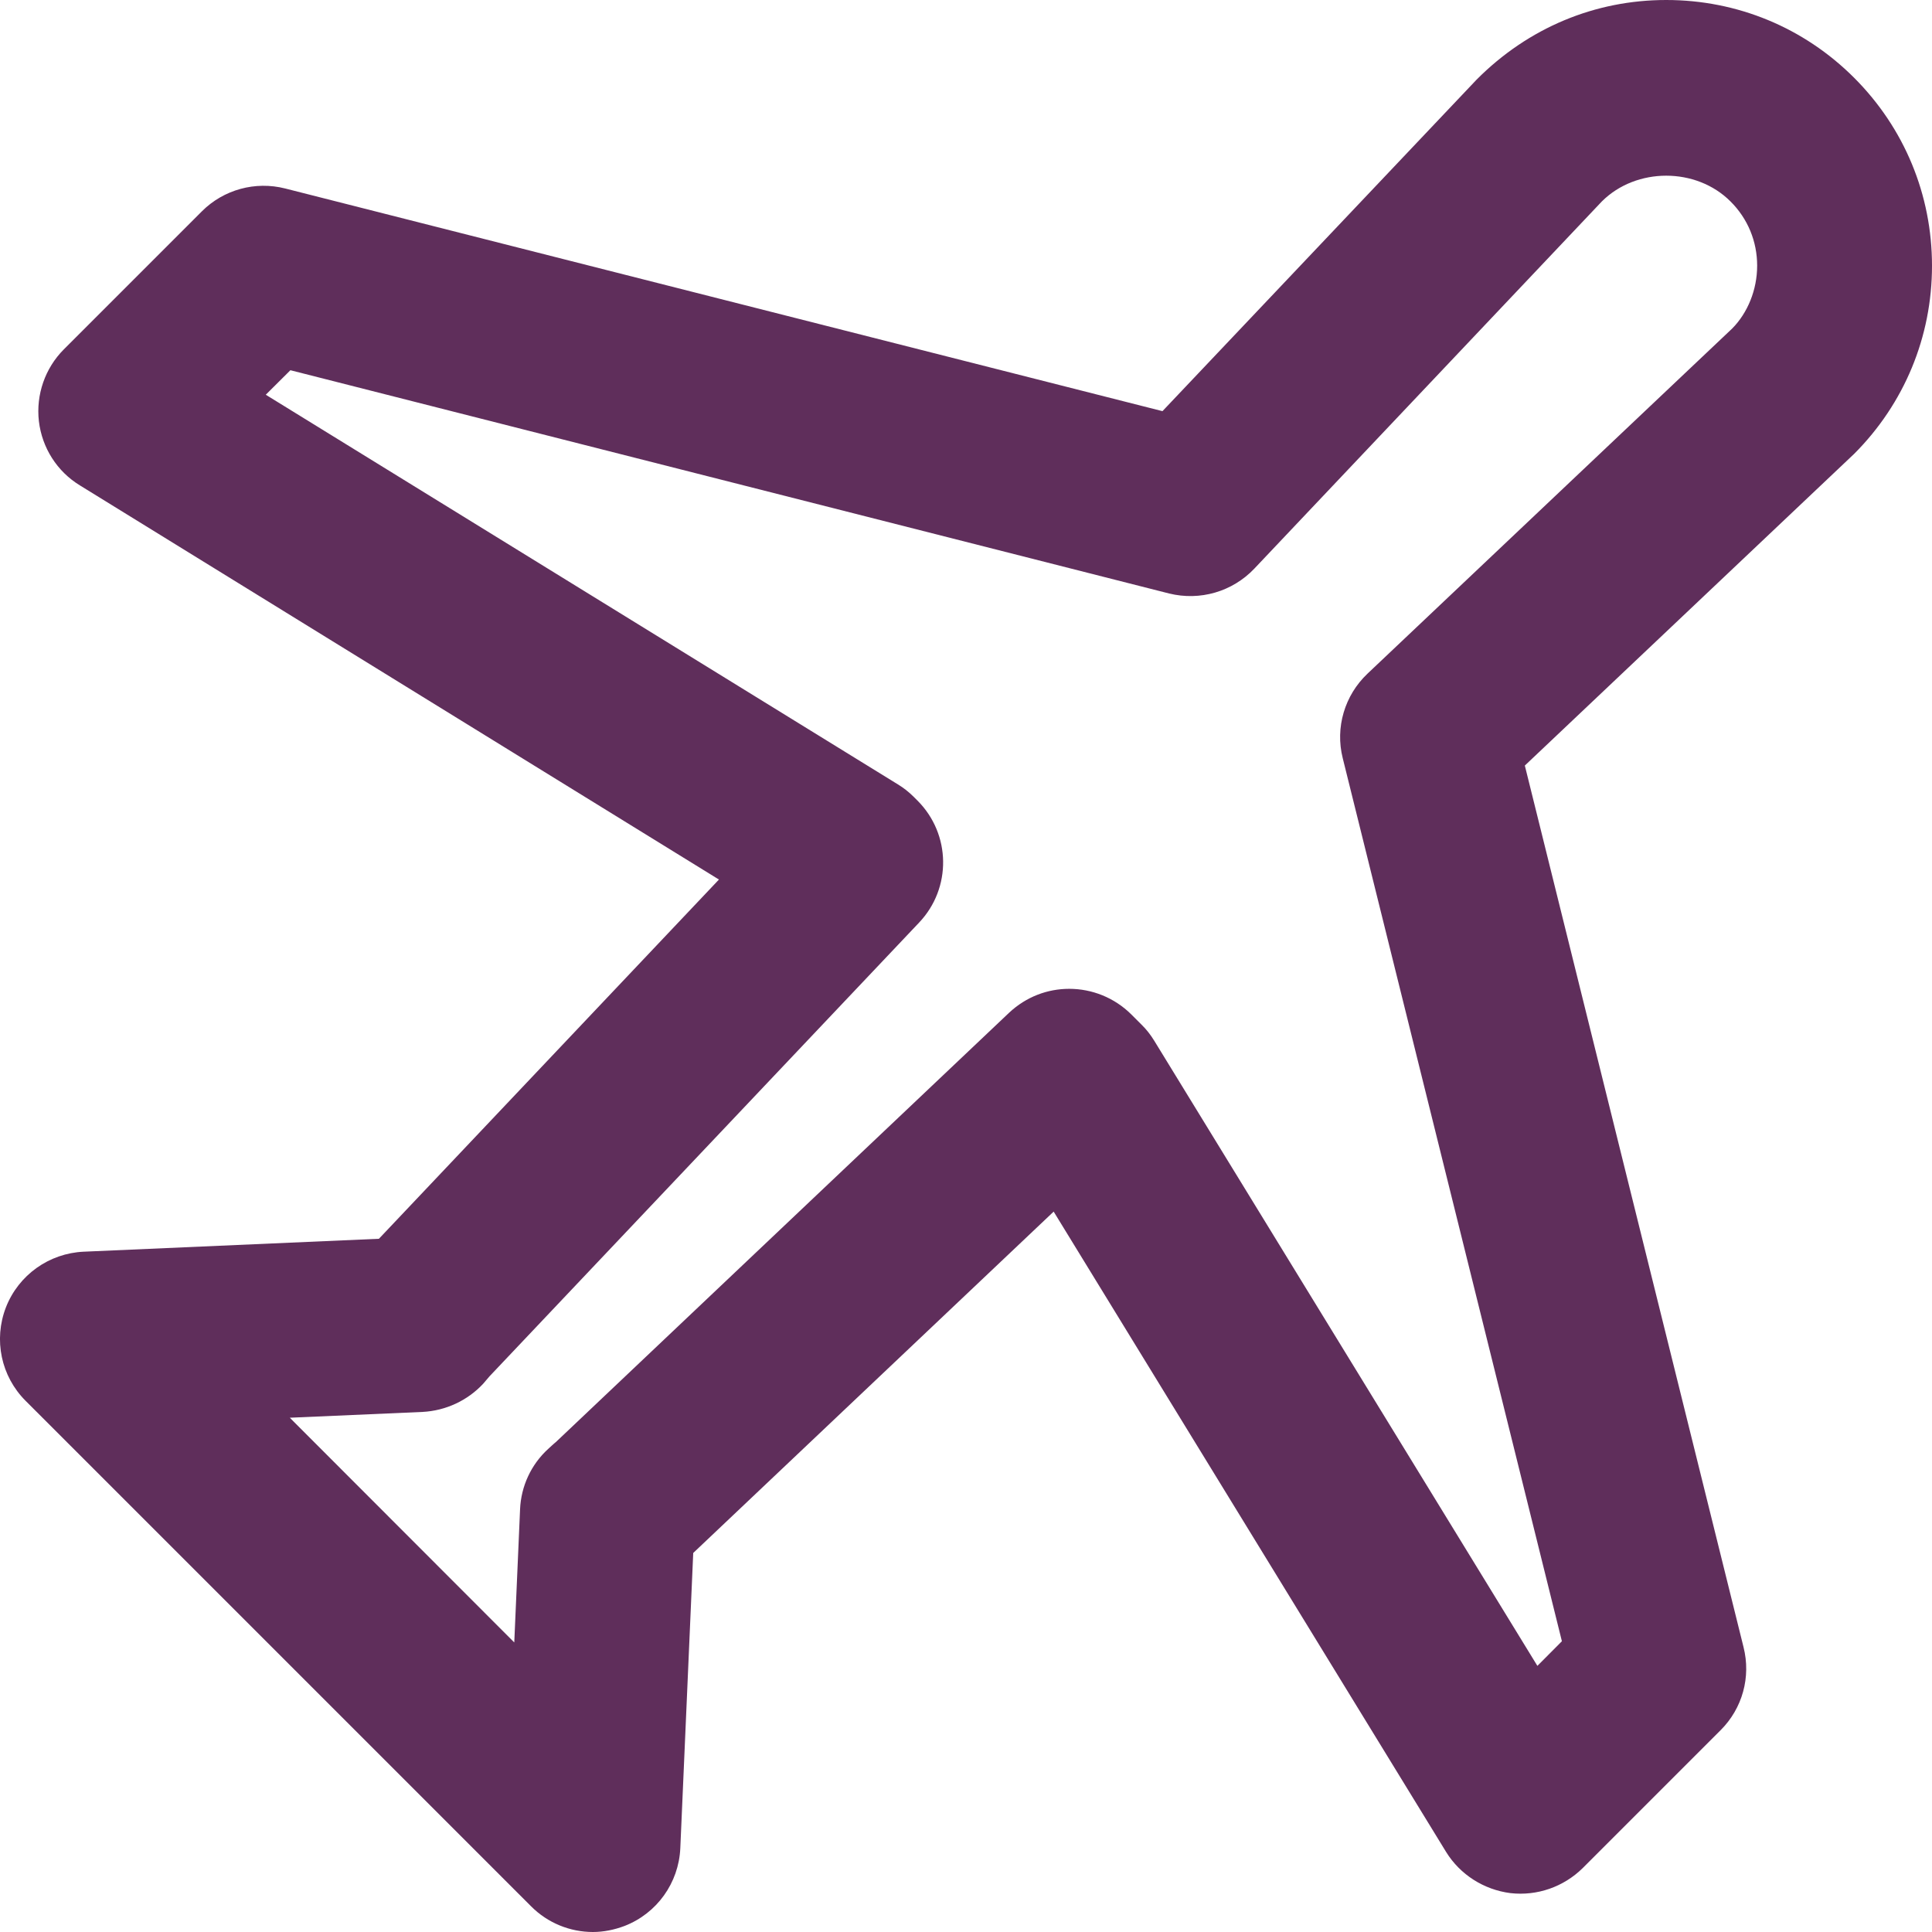 <?xml version="1.0" encoding="utf-8"?>
<!-- Generator: Adobe Illustrator 16.0.0, SVG Export Plug-In . SVG Version: 6.00 Build 0)  -->
<!DOCTYPE svg PUBLIC "-//W3C//DTD SVG 1.1//EN" "http://www.w3.org/Graphics/SVG/1.1/DTD/svg11.dtd">
<svg version="1.1" id="Capa_1" xmlns="http://www.w3.org/2000/svg" xmlns:xlink="http://www.w3.org/1999/xlink" x="0px" y="0px"
	 width="16px" height="16px" viewBox="0 0 16 16" enable-background="new 0 0 16 16" xml:space="preserve">
<g>
	<path fill="#5F2E5B" d="M16,2.201c0-0.588-0.229-1.141-0.645-1.557S14.387,0,13.799,0c-0.589,0-1.142,0.229-1.57,0.659L9.627,3.405
		L2.362,1.561C2.114,1.498,1.852,1.57,1.672,1.75L0.529,2.893C0.373,3.049,0.297,3.269,0.322,3.488
		c0.026,0.221,0.151,0.417,0.34,0.532l5.292,3.264l-2.816,2.975l-2.445,0.107c-0.286,0.013-0.539,0.192-0.644,0.461
		c-0.104,0.269-0.04,0.571,0.163,0.774l4.186,4.186C4.536,15.926,4.722,16,4.91,16c0.088,0,0.177-0.018,0.262-0.05
		c0.268-0.104,0.449-0.356,0.462-0.644l0.107-2.445l2.985-2.827l3.25,5.303c0.116,0.188,0.313,0.313,0.533,0.341
		c0.221,0.025,0.439-0.051,0.598-0.207l1.143-1.143c0.18-0.18,0.252-0.439,0.189-0.688L12.628,6.34l2.728-2.582
		C15.771,3.342,16,2.789,16,2.201z M14.346,2.72l-3.021,2.859c-0.189,0.179-0.269,0.446-0.205,0.7l1.815,7.313l-0.203,0.204
		L9.559,8.619C9.529,8.57,9.494,8.525,9.454,8.486L9.369,8.401c-0.141-0.14-0.327-0.212-0.514-0.212
		c-0.179,0-0.356,0.065-0.498,0.198L4.585,11.96c0.008-0.007,0.015-0.015,0.017-0.017C4.58,11.963,4.56,11.98,4.539,12
		c-0.141,0.129-0.224,0.309-0.232,0.499l-0.048,1.103L2.4,11.741l1.099-0.048c0.192-0.01,0.373-0.094,0.503-0.234
		c0.017-0.02,0.032-0.037,0.052-0.061L7.612,7.64c0.27-0.285,0.264-0.732-0.014-1.01L7.568,6.6c-0.04-0.04-0.084-0.075-0.132-0.104
		L2.201,3.269l0.204-0.203l7.277,1.849C9.938,4.978,10.206,4.9,10.387,4.71l2.879-3.042c0.285-0.284,0.781-0.284,1.065,0
		C14.475,1.811,14.552,2,14.552,2.2C14.552,2.401,14.473,2.591,14.346,2.72z"/>
</g>
</svg>
